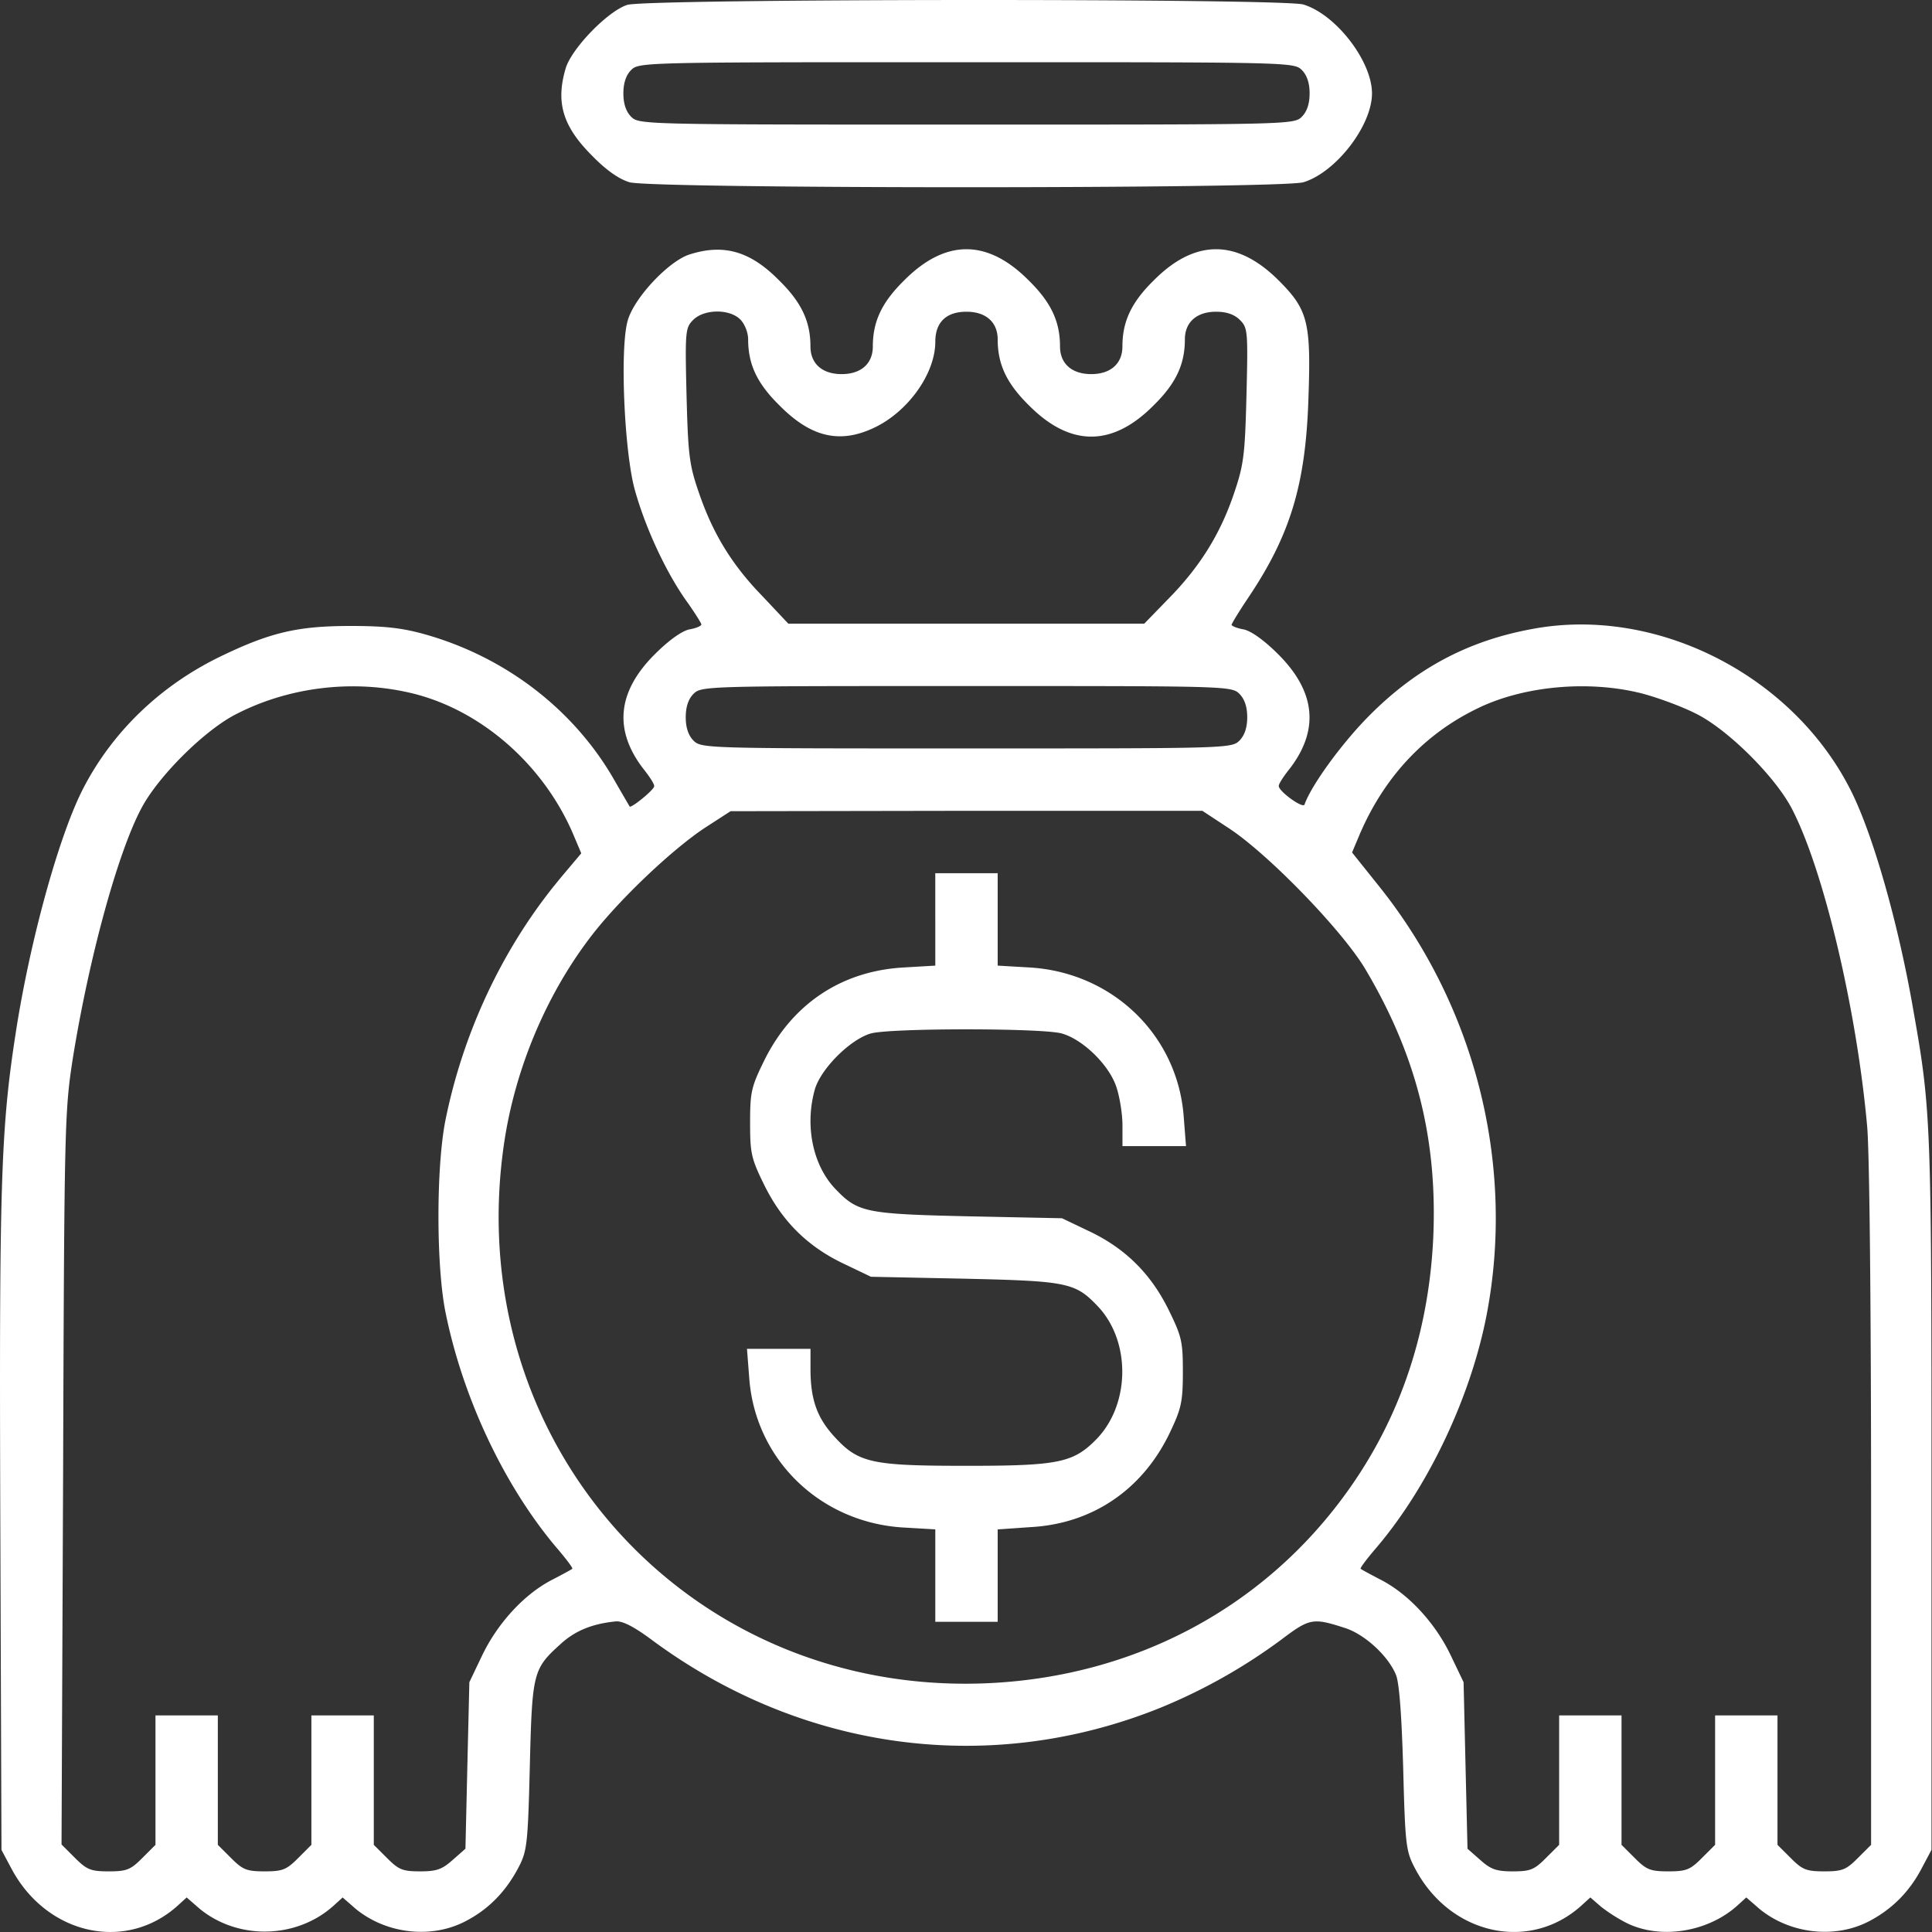 <svg width="80" height="80" viewBox="0 0 80 80" xmlns="http://www.w3.org/2000/svg"><rect x="0" y="0" width="80" height="80" fill="#333333" stroke="none"/><path d="M42.601 11.616c.92.904 1.292 1.695 1.292 2.729 0 .71.485 1.146 1.292 1.146s1.292-.436 1.292-1.146c0-1.034.371-1.825 1.292-2.729 1.711-1.728 3.454-1.728 5.182 0 1.211 1.211 1.34 1.728 1.228 4.892-.114 3.536-.743 5.619-2.454 8.186-.404.597-.727 1.13-.727 1.178 0 .048.226.145.517.194.323.08.856.468 1.42 1.033 1.55 1.55 1.696 3.131.47 4.73-.26.322-.47.646-.453.726.016.227 1.001.937 1.066.76.259-.76 1.502-2.486 2.632-3.633 1.97-2.002 4.15-3.165 6.862-3.649 5.053-.92 10.623 1.873 13.061 6.571.936 1.776 2.034 5.602 2.664 9.284.678 3.815.737 4.574.742 17.17V76.6l-.387.726c-.516 1.002-1.243 1.728-2.196 2.228-1.42.742-3.285.522-4.546-.515l-.168-.147-.372-.323-.355.323c-1.243 1.13-3.245 1.437-4.65.71a6.885 6.885 0 01-.995-.637l-.085-.073-.372-.323-.355.323c-2.163 1.97-5.489 1.227-6.926-1.566-.355-.678-.388-.969-.469-4.117-.064-2.164-.161-3.568-.307-3.875-.323-.775-1.291-1.663-2.099-1.921-1.34-.436-1.469-.403-2.647.485a23.122 23.122 0 01-5.02 2.825c-7.024 2.825-14.79 1.792-21.006-2.793-.775-.58-1.26-.823-1.534-.79-.968.096-1.678.386-2.276.935-1.146 1.034-1.178 1.179-1.275 5.054-.081 3.23-.114 3.52-.469 4.198-.517.985-1.227 1.728-2.196 2.228-1.42.742-3.285.522-4.547-.515l-.168-.147-.371-.323-.355.323c-1.543 1.403-3.974 1.451-5.565.145l-.167-.145-.371-.323-.355.323c-2.112 1.923-5.317 1.26-6.82-1.37l-.107-.196-.387-.726-.048-13.482c-.048-14.013.016-16.322.63-20.294.58-3.81 1.808-8.283 2.825-10.22 1.211-2.325 3.18-4.214 5.635-5.409 2.066-1.001 3.196-1.276 5.408-1.276 1.437 0 2.147.081 3.116.355 3.294.937 6.07 3.068 7.734 5.894.37.646.694 1.194.71 1.227.065.08 1.017-.694 1.017-.84.017-.08-.194-.403-.452-.726-1.226-1.598-1.081-3.18.469-4.73.565-.565 1.097-.953 1.42-1.034.291-.048.517-.145.517-.21 0-.047-.29-.516-.662-1.032-.856-1.228-1.696-3.068-2.115-4.618-.42-1.63-.598-5.796-.274-6.927.258-.936 1.695-2.47 2.566-2.744 1.421-.452 2.519-.13 3.71 1.081.92.904 1.292 1.695 1.292 2.729 0 .71.484 1.146 1.291 1.146.808 0 1.292-.436 1.292-1.146 0-1.034.372-1.825 1.292-2.729 1.712-1.728 3.456-1.728 5.167 0zM9.813 29.554c-1.309.645-3.278 2.6-3.972 3.94-.985 1.872-2.164 6.215-2.826 10.332-.335 2.172-.354 2.685-.401 16.93l-.002.475-.064 15.144.549.549c.5.5.662.565 1.404.565.686 0 .876-.055 1.282-.445l.107-.105.548-.548v-5.36H9.02v5.36l.55.548c.483.485.645.55 1.388.55.685 0 .875-.055 1.281-.445l.107-.105.548-.548v-5.36h2.584v5.36l.55.548c.484.485.646.55 1.372.55.622 0 .864-.068 1.235-.378l.105-.09.533-.47.08-3.455.082-3.439.516-1.081c.63-1.324 1.695-2.502 2.826-3.116.468-.242.888-.469.92-.5.033-.033-.274-.436-.678-.905-2.147-2.55-3.874-6.199-4.585-9.783-.371-1.922-.371-5.894 0-7.831.71-3.568 2.278-6.957 4.476-9.718l.303-.373.856-1.016-.355-.84c-1.276-2.938-3.956-5.23-6.91-5.845-2.326-.5-4.877-.177-6.991.905zm51.452-.26c-2.127 1.002-3.753 2.666-4.795 4.879l-.145.32-.339.807 1.098 1.373c4.005 4.989 5.65 11.527 4.489 17.695-.646 3.423-2.406 7.152-4.553 9.687-.404.469-.71.872-.679.905.033.031.452.257.92.5 1.056.573 2.055 1.637 2.695 2.853l.131.263.517 1.081.08 3.44.082 3.455.532.468c.436.388.662.469 1.34.469.672 0 .861-.055 1.267-.445l.106-.105.55-.548v-5.36h2.583v5.36l.549.548c.484.485.645.55 1.388.55.686 0 .876-.055 1.282-.445l.106-.105.55-.548v-5.36h2.583v5.36l.55.548c.483.485.645.55 1.388.55.685 0 .876-.055 1.282-.445l.106-.105.55-.548V62c-.003-8.038-.067-14.271-.162-15.35-.436-4.875-1.809-10.64-3.116-13.158-.695-1.34-2.664-3.294-3.972-3.94-.566-.29-1.567-.661-2.245-.839-2.163-.548-4.81-.322-6.718.58zm-11.476 4.28H40.02l-9.769.016-1.097.71c-1.421.953-3.65 3.084-4.78 4.602-1.808 2.406-3.035 5.393-3.487 8.347-1.89 12.48 7.653 23.088 20.165 22.442 5.861-.307 11.027-3.004 14.45-7.54 2.357-3.117 3.633-6.75 3.842-10.817.195-4.117-.678-7.62-2.809-11.205-.915-1.537-3.742-4.477-5.422-5.677l-.196-.135-1.13-.743zm-8.477 2.584v3.826l1.372.08c3.406.226 6.07 2.809 6.329 6.15l.097 1.244h-2.631v-.855c0-.469-.114-1.195-.26-1.615-.306-.904-1.388-1.954-2.26-2.196-.84-.226-7.055-.226-7.895 0-.856.242-2.083 1.47-2.325 2.325-.42 1.502-.08 3.132.84 4.101.937.985 1.243 1.05 5.522 1.147l3.874.08 1.082.517c1.517.71 2.583 1.76 3.326 3.261.549 1.114.597 1.324.597 2.583 0 1.228-.065 1.518-.517 2.47-1.114 2.374-3.196 3.811-5.763 3.957l-1.388.097v3.826h-2.583v-3.828l-1.372-.08c-3.407-.227-6.07-2.81-6.33-6.152l-.096-1.243h2.63v.84c0 1.26.275 2.017.986 2.793 1 1.098 1.55 1.21 5.473 1.21h.319c3.527-.007 4.132-.156 5.057-1.097 1.405-1.437 1.438-4.053.065-5.505-.937-.985-1.244-1.049-5.522-1.146l-3.875-.08-1.081-.518c-1.518-.71-2.583-1.76-3.326-3.26-.55-1.115-.597-1.325-.597-2.6 0-1.276.048-1.485.597-2.6 1.147-2.308 3.164-3.664 5.699-3.825l1.373-.081v-1.906h-.001v-1.92h2.584zm2.351-7.75h-7.287c-6.97.004-7.359.038-7.633.298l-.025.024c-.21.21-.323.533-.323.969 0 .436.113.759.323.969.278.277.472.317 7.346.322h7.912c6.874-.005 7.068-.045 7.345-.322.21-.21.324-.533.324-.969 0-.436-.114-.759-.324-.969-.28-.281-.477-.318-7.658-.322zm-14.96-15.161c-.323.323-.34.468-.275 3.116.065 2.487.113 2.89.517 4.053.542 1.582 1.267 2.813 2.412 4.046l.252.264 1.033 1.098h14.74l.987-1.017c1.308-1.324 2.148-2.68 2.712-4.327.42-1.227.469-1.615.533-4.117.066-2.664.05-2.793-.274-3.116-.226-.226-.55-.339-.985-.339-.808 0-1.292.437-1.292 1.147 0 1.033-.371 1.824-1.292 2.728-1.711 1.728-3.455 1.728-5.167 0-.92-.904-1.292-1.695-1.292-2.728 0-.711-.484-1.147-1.291-1.147-.84 0-1.292.436-1.292 1.243 0 1.34-1.163 2.939-2.583 3.584-1.405.646-2.583.356-3.875-.952-.92-.904-1.292-1.695-1.292-2.728 0-.29-.146-.646-.323-.824-.452-.452-1.501-.436-1.953.016zM53.969.187c1.34.403 2.842 2.34 2.842 3.68 0 1.34-1.502 3.277-2.842 3.68-.953.275-26.947.275-27.9 0-.435-.128-.968-.5-1.549-1.097-1.211-1.21-1.517-2.195-1.098-3.616.243-.824 1.744-2.373 2.551-2.632.84-.259 27.092-.274 27.996-.016zm-9.322 2.389h-9.253c-8.782.005-8.978.042-9.258.322-.21.21-.323.533-.323.97 0 .435.113.758.323.968.305.305.51.322 11.8.323h4.169c11.29 0 11.495-.018 11.8-.323.21-.21.323-.533.323-.969 0-.436-.113-.759-.323-.969-.28-.28-.475-.317-9.258-.322z" fill="#fff"/></svg>